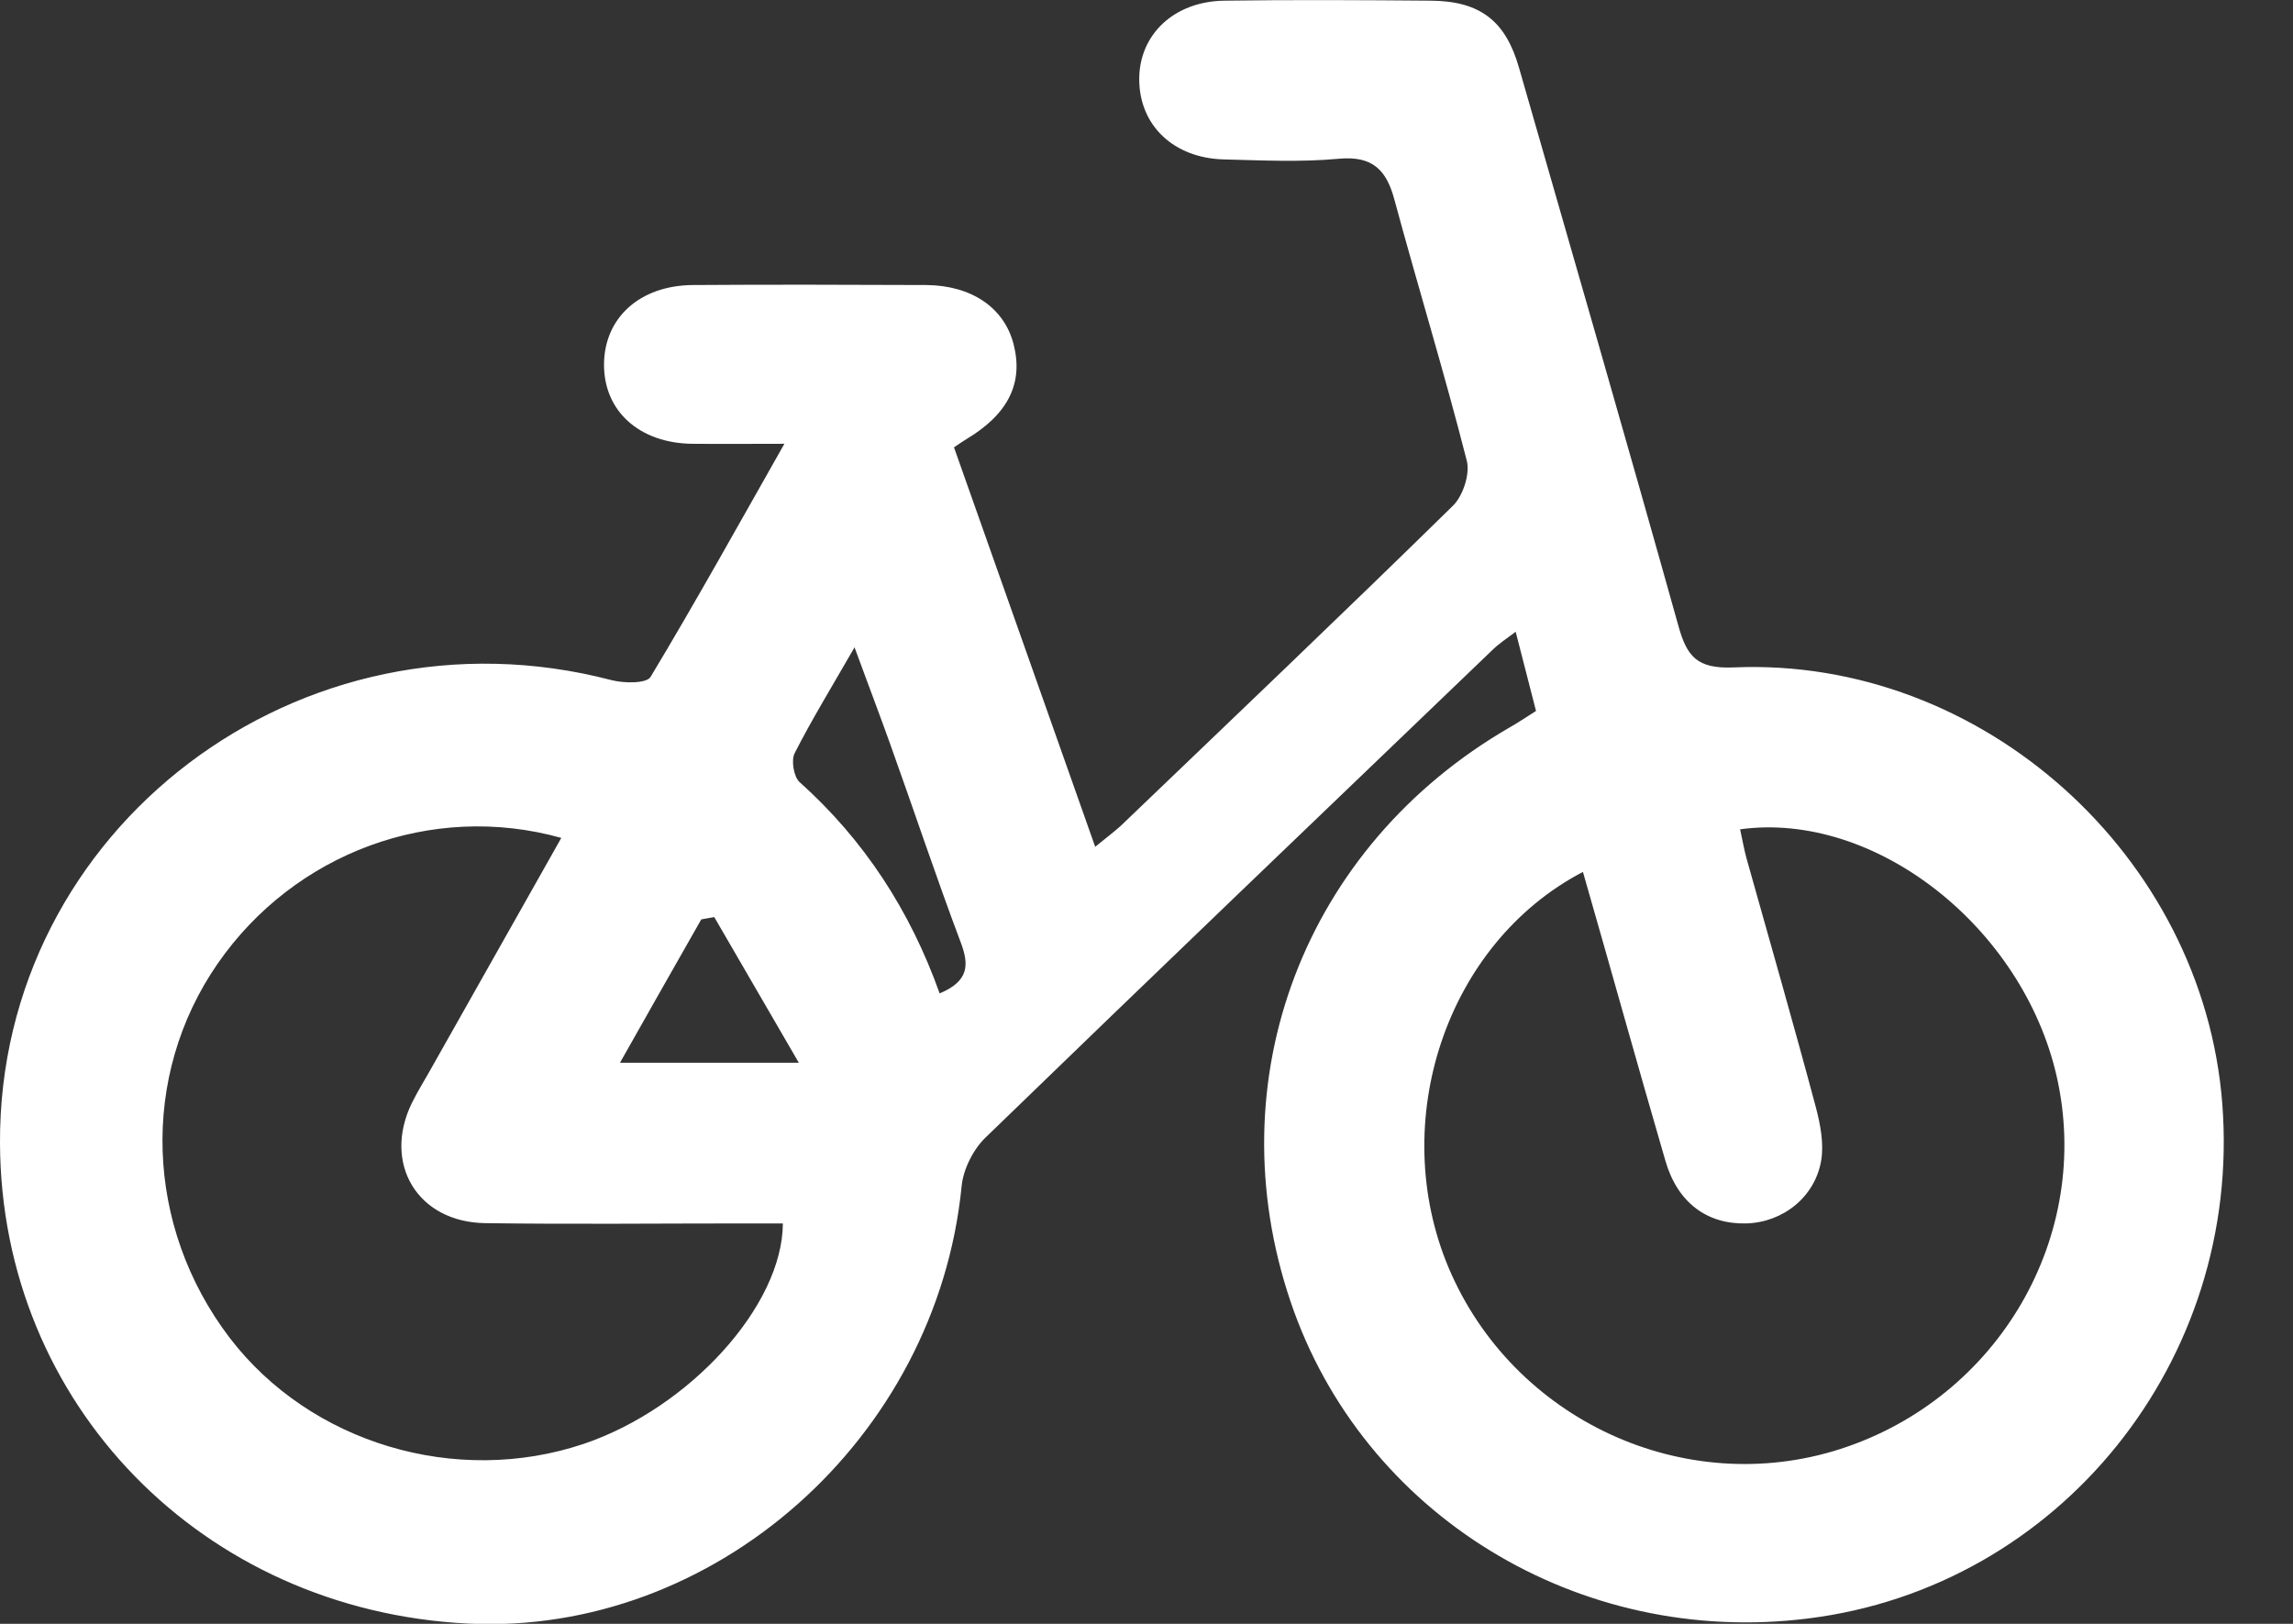 <svg width="24" height="17" viewBox="0 0 24 17" fill="none" xmlns="http://www.w3.org/2000/svg">
  <rect x="0" y="0" width="24" height="17" fill="#333333" stroke="none"/>
  <g clip-path="url(#clip0)">
    <path d="M16.077 7.443C16.007 7.174 15.941 6.917 15.864 6.614C15.767 6.687 15.684 6.741 15.614 6.811C13.845 8.509 12.074 10.204 10.312 11.912C10.185 12.036 10.082 12.242 10.065 12.418C9.805 15.056 7.476 17.127 4.894 16.997C2.115 16.857 0.013 14.696 -0 11.972C-0.017 8.672 3.153 6.271 6.399 7.12C6.529 7.154 6.766 7.157 6.809 7.087C7.28 6.304 7.723 5.505 8.21 4.646C7.847 4.646 7.543 4.649 7.243 4.646C6.692 4.639 6.319 4.303 6.322 3.814C6.325 3.327 6.696 2.988 7.253 2.984C8.067 2.978 8.881 2.981 9.695 2.984C10.172 2.988 10.512 3.224 10.609 3.604C10.713 4.01 10.553 4.333 10.122 4.593C10.089 4.613 10.055 4.636 9.985 4.683C10.472 6.058 10.96 7.443 11.463 8.865C11.573 8.775 11.653 8.715 11.727 8.649C12.891 7.533 14.059 6.421 15.21 5.292C15.313 5.189 15.387 4.962 15.353 4.826C15.12 3.91 14.843 3.008 14.596 2.095C14.513 1.779 14.366 1.629 14.012 1.662C13.615 1.699 13.211 1.679 12.811 1.669C12.284 1.656 11.927 1.313 11.924 0.836C11.92 0.364 12.287 0.014 12.815 0.007C13.535 -0.003 14.256 0.001 14.976 0.007C15.49 0.011 15.76 0.217 15.9 0.713C16.458 2.655 17.021 4.599 17.565 6.544C17.655 6.874 17.762 7.004 18.149 6.987C20.748 6.877 23.06 8.962 23.26 11.556C23.467 14.243 21.555 16.618 18.923 16.944C16.524 17.244 14.262 15.858 13.508 13.627C12.721 11.3 13.652 8.859 15.8 7.616C15.894 7.563 15.981 7.503 16.077 7.443ZM16.568 9.128C15.133 9.878 14.519 11.746 15.163 13.274C15.837 14.866 17.632 15.695 19.264 15.169C20.922 14.633 21.906 12.935 21.526 11.266C21.169 9.704 19.624 8.489 18.213 8.682C18.236 8.785 18.253 8.885 18.279 8.982C18.523 9.851 18.773 10.72 19.007 11.596C19.053 11.772 19.09 11.966 19.063 12.142C19 12.532 18.66 12.798 18.276 12.808C17.869 12.818 17.559 12.592 17.432 12.155C17.142 11.16 16.865 10.161 16.568 9.128ZM5.875 8.772C4.517 8.392 3.079 8.932 2.279 10.087C1.464 11.263 1.514 12.838 2.405 14.007C3.249 15.109 4.771 15.565 6.109 15.116C7.213 14.743 8.19 13.674 8.194 12.808C8.064 12.808 7.93 12.808 7.8 12.808C6.893 12.808 5.985 12.818 5.078 12.805C4.37 12.795 4.003 12.182 4.31 11.549C4.374 11.419 4.454 11.293 4.524 11.166C4.968 10.38 5.411 9.595 5.875 8.772ZM9.835 10.4C10.142 10.271 10.145 10.101 10.055 9.864C9.798 9.182 9.568 8.489 9.321 7.8C9.208 7.483 9.088 7.17 8.944 6.777C8.701 7.2 8.494 7.537 8.317 7.886C8.28 7.959 8.307 8.129 8.367 8.186C9.044 8.792 9.525 9.531 9.835 10.4ZM7.476 9.601C7.43 9.608 7.383 9.618 7.34 9.625C7.063 10.111 6.786 10.6 6.489 11.126C7.119 11.126 7.677 11.126 8.361 11.126C8.034 10.564 7.757 10.084 7.476 9.601Z" fill="white"/>
  </g>
  <defs>
    <clipPath id="clip0">
      <rect width="34" height="17" fill="white"/>
    </clipPath>
  </defs>
</svg>
